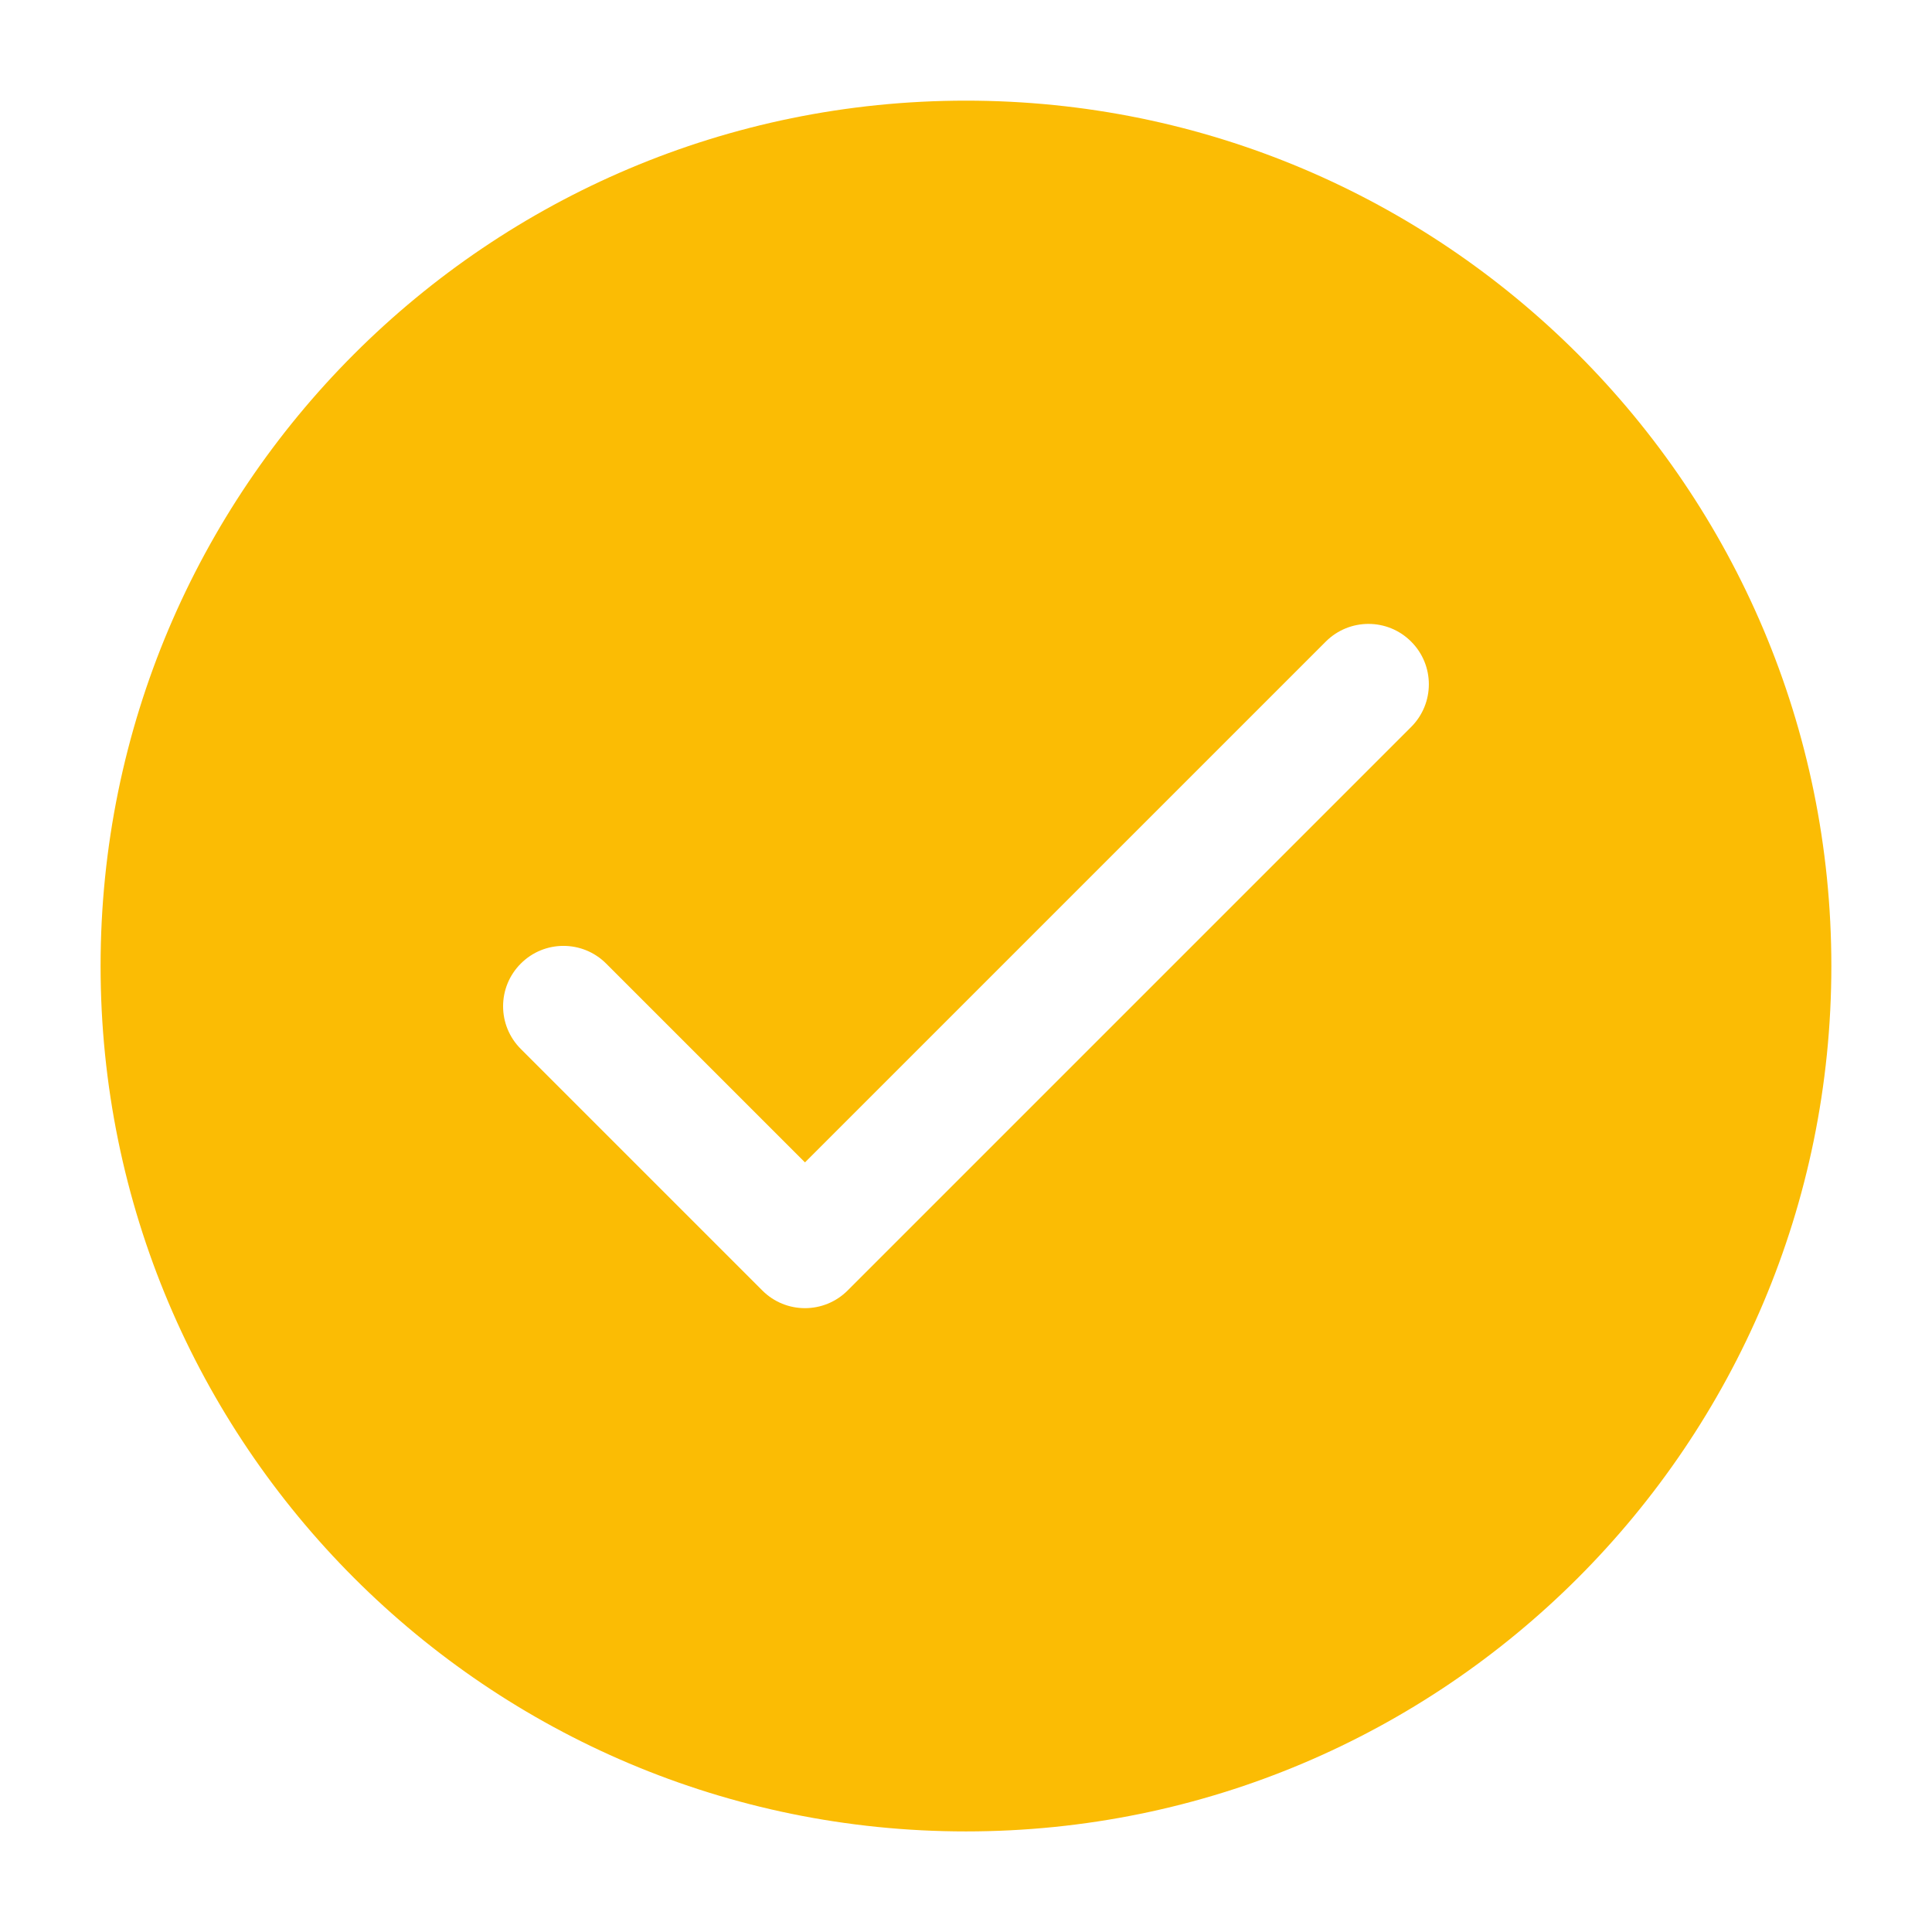 <svg width="32" height="32" viewBox="0 0 32 32" fill="none" xmlns="http://www.w3.org/2000/svg">
<path fill-rule="evenodd" clip-rule="evenodd" d="M15.999 1.667C8.083 1.667 1.666 8.084 1.666 16C1.666 23.916 8.083 30.334 15.999 30.334C23.916 30.334 30.333 23.916 30.333 16C30.333 8.084 23.916 1.667 15.999 1.667ZM10.04 15.96C9.649 15.569 9.016 15.569 8.626 15.96C8.235 16.351 8.235 16.983 8.626 17.374L12.626 21.374C13.016 21.765 13.649 21.765 14.04 21.374L23.373 12.041C23.764 11.65 23.764 11.017 23.373 10.627C22.983 10.236 22.35 10.236 21.959 10.627L13.333 19.253L10.04 15.96Z" fill="#FBBC04"/>
</svg>
